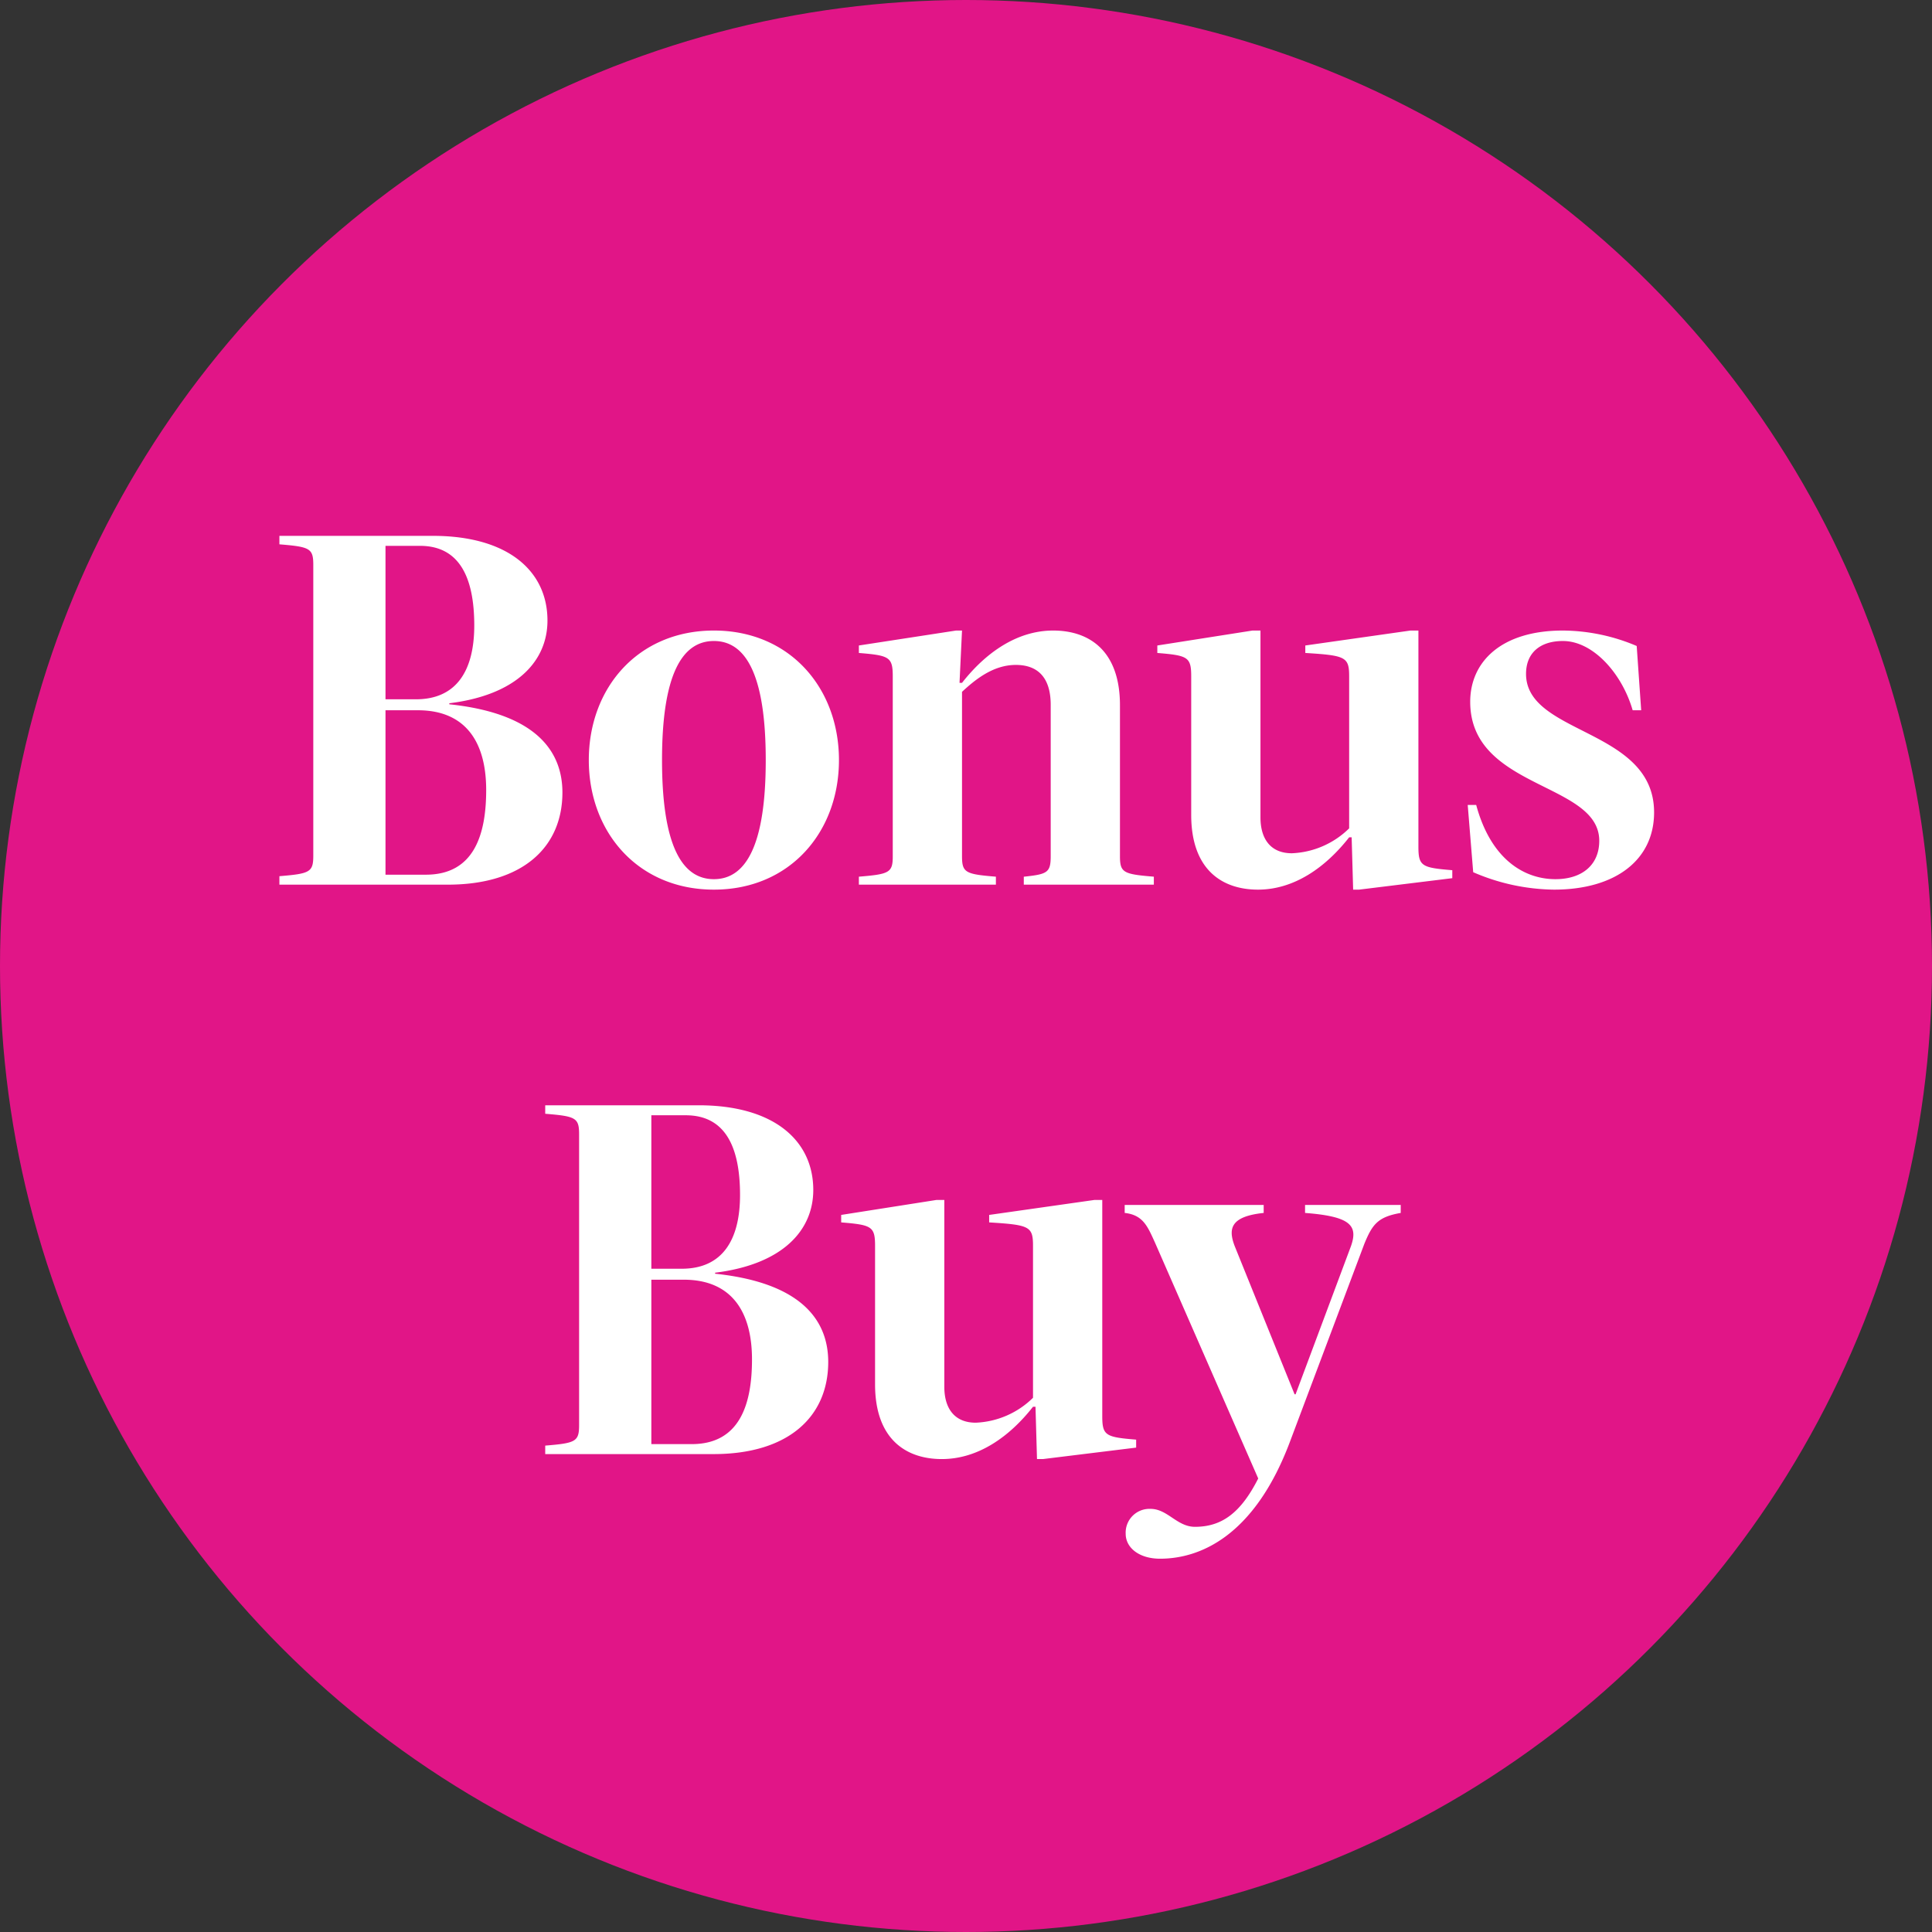 <svg xmlns="http://www.w3.org/2000/svg" width="190" height="190" viewBox="0 0 190 190">
  <rect x="0" y="0" width="190" height="190" fill="#333333" stroke="none"/>
  <g id="DG83913_Dotwhack_d" transform="translate(-1135 -609.37)">
    <g id="DG79421_Dotwack" transform="translate(1135 609.37)">
      <g id="Group_4397" data-name="Group 4397" transform="translate(0 0)">
        <g id="DG78223_Dotwhack">
          <g id="Group_4395" data-name="Group 4395">
            <g id="DG78221_Dotwhack_m">
              <g id="DG78221_Dotwhack_m-2" data-name="DG78221_Dotwhack_m">
                <g id="Group_4393" data-name="Group 4393">
                  <g id="Group_4390" data-name="Group 4390" transform="translate(0 0)">
                    <g id="Group_4424" data-name="Group 4424">
                      <circle id="Ellipse_23" data-name="Ellipse 23" cx="95" cy="95" r="95" fill="#e11587"/>
                    </g>
                  </g>
                </g>
              </g>
            </g>
          </g>
        </g>
      </g>
    </g>
    <path id="Path_2908" data-name="Path 2908" d="M-67.522,0H-50.96c7.35,0,11.27-3.675,11.27-9.065,0-3.773-2.254-7.742-11.123-8.673v-.1c6.713-.833,9.653-4.214,9.653-8.134,0-4.9-3.92-8.33-11.27-8.33H-67.522v.833c2.989.245,3.332.392,3.332,2.009V-2.842c0,1.617-.343,1.764-3.332,2.009ZM-54.1-18.228h-2.989V-33.32H-53.7c3.871,0,5.341,3.087,5.341,7.84C-48.363-21.021-50.127-18.228-54.1-18.228Zm.98,17.248h-3.969V-17.15H-53.9c4.655,0,6.713,3.087,6.713,7.84C-47.187-4.949-48.363-.98-53.116-.98ZM-24.794.49c-7.448,0-12.3-5.635-12.3-12.74s4.851-12.74,12.3-12.74,12.3,5.635,12.3,12.74S-17.346.49-24.794.49Zm0-24.451c-3.234,0-5.1,3.528-5.1,11.711s1.862,11.711,5.1,11.711,5.1-3.528,5.1-11.711S-21.56-23.961-24.794-23.961ZM-10.535-.784V0H2.94V-.784C-.049-1.029-.392-1.176-.392-2.793v-16.17C.882-20.139,2.646-21.609,4.9-21.609c2.4,0,3.43,1.519,3.43,3.92v14.9c0,1.617-.343,1.764-2.646,2.009V0H18.473V-.784c-2.989-.245-3.332-.392-3.332-2.009V-17.64c0-5.39-3.038-7.35-6.566-7.35-3.577,0-6.664,2.2-8.967,5.145H-.637l.245-5.145H-.98l-9.555,1.47v.735c2.989.245,3.332.392,3.332,2.3V-2.793C-7.2-1.176-7.546-1.029-10.535-.784Zm48.216-19.7V-5.537a8.514,8.514,0,0,1-5.635,2.45c-2.058,0-3.087-1.372-3.087-3.528V-24.99h-.784l-9.359,1.47v.735c2.989.245,3.332.392,3.332,2.3V-6.86c0,5.39,3.038,7.35,6.566,7.35,3.577,0,6.664-2.205,8.967-5.145h.245L38.073.49h.588L47.824-.637v-.784c-2.989-.245-3.332-.392-3.332-2.3V-24.99h-.784L33.369-23.52v.735C37.338-22.54,37.681-22.393,37.681-20.482ZM65.562-17.15H66.4l-.441-6.321A18.824,18.824,0,0,0,58.7-24.99c-6.076,0-9.114,3.087-9.114,7.007,0,8.624,12.691,7.889,12.691,13.671,0,2.352-1.666,3.773-4.312,3.773-2.989,0-6.321-1.862-7.791-7.3h-.833l.539,6.615A20.5,20.5,0,0,0,57.82.49c6.076,0,9.849-2.94,9.849-7.595,0-8.281-12.593-7.6-12.593-13.622,0-2.058,1.372-3.234,3.626-3.234C61.691-23.961,64.533-20.727,65.562-17.15ZM-41.381,56h16.562c7.35,0,11.27-3.675,11.27-9.065,0-3.773-2.254-7.742-11.123-8.673v-.1c6.713-.833,9.653-4.214,9.653-8.134,0-4.9-3.92-8.33-11.27-8.33H-41.381v.833c2.989.245,3.332.392,3.332,2.009V53.158c0,1.617-.343,1.764-3.332,2.009Zm13.426-18.228h-2.989V22.68h3.381c3.871,0,5.341,3.087,5.341,7.84C-22.222,34.979-23.986,37.772-27.955,37.772Zm.98,17.248h-3.969V38.85h3.185c4.655,0,6.713,3.087,6.713,7.84C-21.046,51.051-22.222,55.02-26.975,55.02ZM6.59,35.518V50.463a8.514,8.514,0,0,1-5.635,2.45c-2.058,0-3.087-1.372-3.087-3.528V31.01h-.784l-9.359,1.47v.735c2.989.245,3.332.392,3.332,2.3V49.14c0,5.39,3.038,7.35,6.566,7.35,3.577,0,6.664-2.205,8.967-5.145h.245l.147,5.145H7.57l9.163-1.127v-.784c-2.989-.245-3.332-.392-3.332-2.3V31.01h-.784L2.278,32.48v.735C6.247,33.46,6.59,33.607,6.59,35.518ZM31.825,54.873l7.35-19.551c.784-1.911,1.323-2.646,3.577-3.038V31.5H33.344v.784c4.459.343,5.243,1.225,4.508,3.283L32.413,50.12h-.1l-5.88-14.553c-.686-1.764-.392-2.94,2.842-3.283V31.5H15.606v.784c1.813.2,2.254,1.323,2.989,2.94L28.738,58.4c-1.715,3.381-3.577,4.753-6.223,4.753-1.764,0-2.695-1.764-4.361-1.764a2.339,2.339,0,0,0-2.45,2.45c0,1.372,1.323,2.45,3.381,2.45C22.907,66.29,28.3,64.183,31.825,54.873Z" transform="translate(1230 696.37)" fill="#fff"/>
  </g>
</svg>
